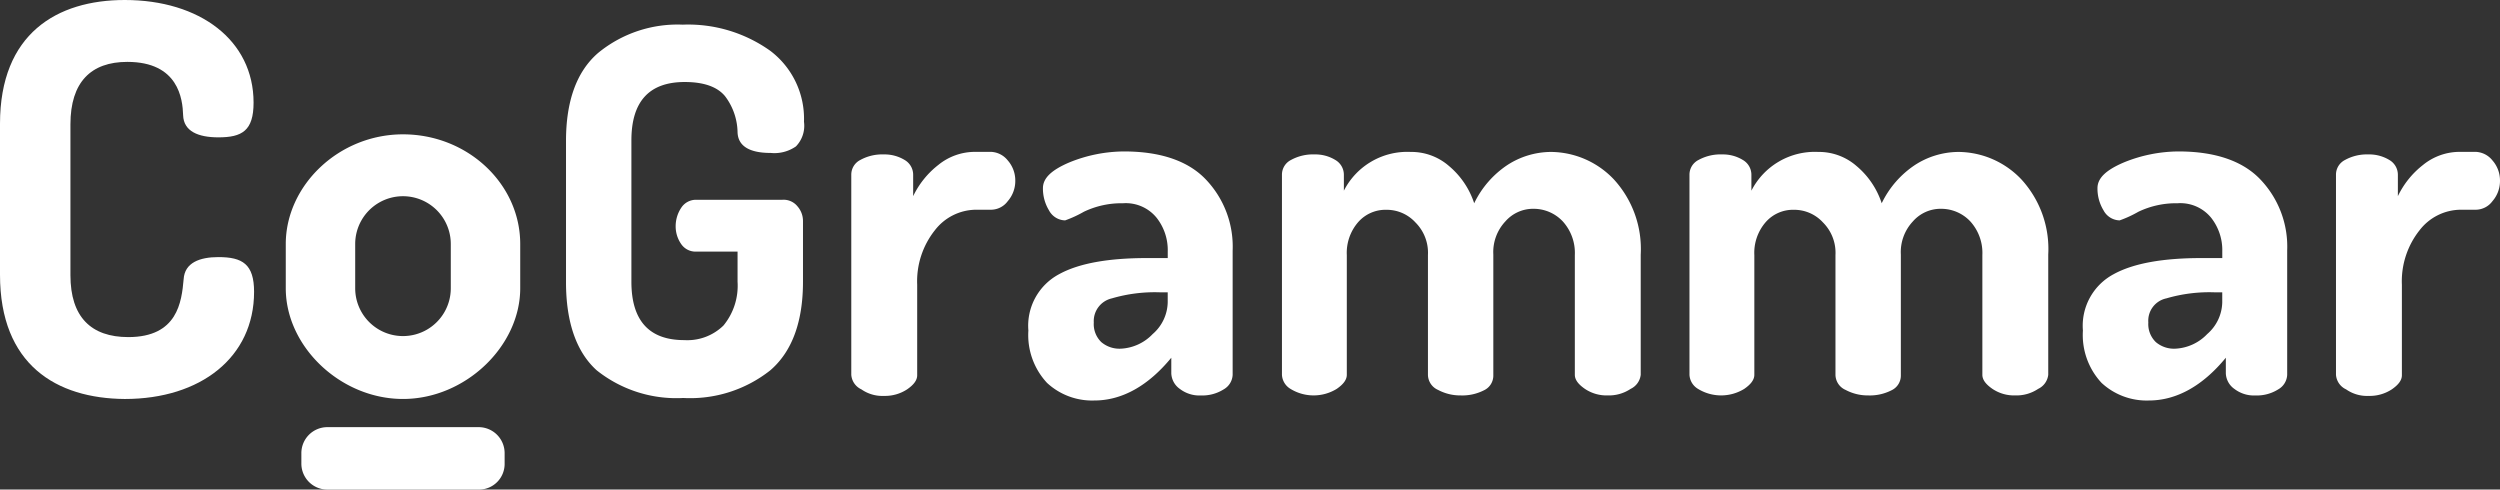 <svg xmlns="http://www.w3.org/2000/svg" id="Group_3912" viewBox="0 0 232.232 45.474"><rect x="0" y="0" width="232.232" height="45.474" fill="#333333" stroke="none"/><defs><style><![CDATA[.cls-1 { fill: #fff; }]]></style></defs><g id="Group_3878"><path id="Path_8706" class="cls-1" d="M112.5 28.829V15.7c0-3.692.981-6.45 2.991-8.179a11.625 11.625 0 0 1 7.852-2.621 13.141 13.141 0 0 1 8.132 2.43 7.9 7.9 0 0 1 3.131 6.59 2.748 2.748 0 0 1-.748 2.29 3.5 3.5 0 0 1-2.337.608c-2.01 0-3.038-.654-3.085-1.916a5.7 5.7 0 0 0-1.168-3.365c-.7-.841-1.916-1.309-3.739-1.309-3.318 0-4.954 1.823-4.954 5.421v13.133c0 3.6 1.636 5.421 4.907 5.421a4.794 4.794 0 0 0 3.645-1.355 5.814 5.814 0 0 0 1.309-4.066v-2.8H124.6a1.609 1.609 0 0 1-1.4-.7 2.873 2.873 0 0 1-.514-1.683 3.1 3.1 0 0 1 .514-1.683 1.628 1.628 0 0 1 1.355-.748h8.045a1.655 1.655 0 0 1 1.4.608 2.069 2.069 0 0 1 .514 1.4v5.608c0 3.739-1.028 6.5-3.038 8.226a11.991 11.991 0 0 1-8.085 2.57 11.863 11.863 0 0 1-8.039-2.57c-1.871-1.685-2.852-4.442-2.852-8.181z" transform="translate(-59.922 -2.61)"/><path id="Path_8707" class="cls-1" d="M169.2,50.9V32.3a1.524,1.524,0,0,1,.841-1.355,4.178,4.178,0,0,1,2.15-.514,3.6,3.6,0,0,1,1.963.514,1.588,1.588,0,0,1,.794,1.4v1.963a8.121,8.121,0,0,1,2.337-2.9,5.393,5.393,0,0,1,3.459-1.215h1.449a2.093,2.093,0,0,1,1.542.795,2.82,2.82,0,0,1,.7,1.869,2.852,2.852,0,0,1-.7,1.916,1.945,1.945,0,0,1-1.542.795h-1.449a4.87,4.87,0,0,0-3.786,1.916,7.616,7.616,0,0,0-1.636,5.048v8.413c0,.467-.327.888-.935,1.309a3.735,3.735,0,0,1-2.15.608,3.4,3.4,0,0,1-2.1-.608A1.614,1.614,0,0,1,169.2,50.9Z" transform="translate(-90.122 -16.086)"/><path id="Path_8708" class="cls-1" d="M204.4 46.738a5.422 5.422 0 0 1 2.851-5.234c1.869-1.028 4.627-1.5 8.179-1.5h1.916V39.4a4.856 4.856 0 0 0-1.028-3.131 3.682 3.682 0 0 0-3.131-1.355 8.062 8.062 0 0 0-3.645.795 10.515 10.515 0 0 1-1.729.795 1.738 1.738 0 0 1-1.5-.935 3.883 3.883 0 0 1-.561-2.056c0-.935.795-1.683 2.43-2.384a13.58 13.58 0 0 1 5.098-1.029c3.412 0 5.982.888 7.618 2.617a9.027 9.027 0 0 1 2.477 6.59v11.544a1.635 1.635 0 0 1-.841 1.355 3.711 3.711 0 0 1-2.1.561 2.987 2.987 0 0 1-1.963-.608 1.849 1.849 0 0 1-.795-1.449v-1.448c-2.15 2.617-4.58 3.973-7.151 3.973a6.152 6.152 0 0 1-4.393-1.636 6.51 6.51 0 0 1-1.732-4.861zm6.076-.748a2.326 2.326 0 0 0 .7 1.823 2.608 2.608 0 0 0 1.823.608 4.371 4.371 0 0 0 2.944-1.355 4 4 0 0 0 1.4-2.944v-.935h-.7a14.184 14.184 0 0 0-4.487.561 2.165 2.165 0 0 0-1.68 2.242z" transform="translate(-108.871 -16.032)"/><path id="Path_8709" class="cls-1" d="M254.8 50.9V32.3a1.524 1.524 0 0 1 .841-1.355 4.24 4.24 0 0 1 2.2-.514 3.546 3.546 0 0 1 1.916.514 1.588 1.588 0 0 1 .795 1.4V33.8a6.609 6.609 0 0 1 6.216-3.6 5.309 5.309 0 0 1 3.552 1.309 7.6 7.6 0 0 1 2.337 3.458 8.892 8.892 0 0 1 3.085-3.552 7.484 7.484 0 0 1 4.019-1.215 8.12 8.12 0 0 1 5.889 2.57 9.557 9.557 0 0 1 2.477 6.964V50.9a1.651 1.651 0 0 1-.935 1.309 3.635 3.635 0 0 1-2.15.608 3.587 3.587 0 0 1-2.1-.608c-.608-.421-.935-.841-.935-1.309V39.781a4.357 4.357 0 0 0-1.122-3.131 3.711 3.711 0 0 0-2.711-1.168 3.417 3.417 0 0 0-2.617 1.168 4.168 4.168 0 0 0-1.122 3.085v11.216a1.507 1.507 0 0 1-.888 1.4 4.425 4.425 0 0 1-2.15.467 4.376 4.376 0 0 1-2.1-.514 1.553 1.553 0 0 1-.935-1.4V39.781a3.98 3.98 0 0 0-1.168-3.038 3.612 3.612 0 0 0-2.711-1.168A3.365 3.365 0 0 0 261.9 36.7a4.342 4.342 0 0 0-1.075 3.085V50.9c0 .467-.327.888-.935 1.309a4.107 4.107 0 0 1-4.3 0 1.614 1.614 0 0 1-.79-1.309z" transform="translate(-135.716 -16.086)"/><path id="Path_8710" class="cls-1" d="M335.8 50.9V32.3a1.524 1.524 0 0 1 .841-1.355 4.24 4.24 0 0 1 2.2-.514 3.546 3.546 0 0 1 1.916.514 1.588 1.588 0 0 1 .795 1.4V33.8a6.609 6.609 0 0 1 6.216-3.6 5.309 5.309 0 0 1 3.552 1.309 7.6 7.6 0 0 1 2.337 3.458 8.893 8.893 0 0 1 3.085-3.552 7.485 7.485 0 0 1 4.019-1.215 8.12 8.12 0 0 1 5.889 2.57 9.557 9.557 0 0 1 2.477 6.964V50.9a1.651 1.651 0 0 1-.935 1.309 3.636 3.636 0 0 1-2.15.608 3.587 3.587 0 0 1-2.1-.608c-.608-.421-.935-.841-.935-1.309V39.781a4.357 4.357 0 0 0-1.122-3.131 3.711 3.711 0 0 0-2.711-1.168 3.417 3.417 0 0 0-2.617 1.168 4.168 4.168 0 0 0-1.122 3.085v11.216a1.507 1.507 0 0 1-.888 1.4 4.426 4.426 0 0 1-2.15.467 4.377 4.377 0 0 1-2.1-.514 1.553 1.553 0 0 1-.935-1.4V39.781a3.98 3.98 0 0 0-1.168-3.038 3.612 3.612 0 0 0-2.711-1.168A3.365 3.365 0 0 0 342.9 36.7a4.342 4.342 0 0 0-1.075 3.085V50.9c0 .467-.327.888-.935 1.309a4.107 4.107 0 0 1-4.3 0 1.614 1.614 0 0 1-.79-1.309z" transform="translate(-178.86 -16.086)"/><path id="Path_8711" class="cls-1" d="M414 46.738a5.422 5.422 0 0 1 2.851-5.234c1.869-1.028 4.627-1.5 8.179-1.5h1.916V39.4a4.856 4.856 0 0 0-1.028-3.131 3.682 3.682 0 0 0-3.131-1.355 8.062 8.062 0 0 0-3.645.795 10.514 10.514 0 0 1-1.729.795 1.738 1.738 0 0 1-1.5-.935 3.883 3.883 0 0 1-.561-2.056c0-.935.794-1.683 2.43-2.384a13.58 13.58 0 0 1 5.098-1.029c3.412 0 5.982.888 7.618 2.617a9.027 9.027 0 0 1 2.477 6.59v11.544a1.635 1.635 0 0 1-.841 1.355 3.712 3.712 0 0 1-2.1.561 2.987 2.987 0 0 1-1.963-.608 1.848 1.848 0 0 1-.795-1.449v-1.448c-2.15 2.617-4.58 3.973-7.151 3.973a6.152 6.152 0 0 1-4.393-1.636A6.51 6.51 0 0 1 414 46.738zm6.076-.748a2.326 2.326 0 0 0 .7 1.823 2.608 2.608 0 0 0 1.823.608 4.371 4.371 0 0 0 2.944-1.355 4 4 0 0 0 1.4-2.944v-.935h-.7a14.184 14.184 0 0 0-4.487.561 2.121 2.121 0 0 0-1.68 2.242z" transform="translate(-220.512 -16.032)"/><path id="Path_8712" class="cls-1" d="M464.3,50.9V32.3a1.524,1.524,0,0,1,.841-1.355,4.178,4.178,0,0,1,2.15-.514,3.6,3.6,0,0,1,1.963.514,1.588,1.588,0,0,1,.795,1.4v1.963a8.121,8.121,0,0,1,2.337-2.9,5.393,5.393,0,0,1,3.458-1.215h1.449a2.093,2.093,0,0,1,1.542.795,2.82,2.82,0,0,1,.7,1.869,2.852,2.852,0,0,1-.7,1.916,1.945,1.945,0,0,1-1.542.795h-1.449a4.87,4.87,0,0,0-3.786,1.916,7.616,7.616,0,0,0-1.636,5.048v8.413c0,.467-.327.888-.935,1.309a3.735,3.735,0,0,1-2.15.608,3.4,3.4,0,0,1-2.1-.608A1.614,1.614,0,0,1,464.3,50.9Z" transform="translate(-247.304 -16.086)"/><g id="Group_3877"><g id="Group_3874"><path id="Path_8713" class="cls-1" d="M11.824 5.749c-3.365 0-5.281 1.869-5.281 5.8v14.016c0 3.879 1.916 5.749 5.375 5.749 4.58 0 4.954-3.272 5.141-5.375.093-1.542 1.5-2.056 3.225-2.056 2.243 0 3.318.654 3.318 3.225 0 6.076-4.954 9.955-12.011 9.955C5.234 37.015 0 33.884 0 25.518V11.5C0 3.131 5.281 0 11.591 0c6.964 0 11.964 3.739 11.964 9.534 0 2.617-1.075 3.225-3.272 3.225-1.869 0-3.225-.561-3.272-2.056s-.42-4.954-5.187-4.954z" transform="translate(0 0)"/></g><g id="Group_3876" transform="translate(26.546 12.479)"><g id="Group_3875"><path id="Path_8714" class="cls-1" d="M78.579 36.888V41c0 5.375-5.094 10.282-10.89 10.282S56.8 46.423 56.8 41v-4.112c0-5.421 4.907-10.188 10.89-10.188s10.889 4.58 10.889 10.188zm-6.45 0a4.44 4.44 0 1 0-8.88 0V41a4.44 4.44 0 0 0 8.88 0z" transform="translate(-56.8 -26.7)"/></g></g><path id="Path_8715" class="cls-1" d="M76.351 90.7H62.33a2.414 2.414 0 0 1-2.43-2.43v-.94a2.414 2.414 0 0 1 2.43-2.43h14.021a2.414 2.414 0 0 1 2.43 2.43v.935a2.385 2.385 0 0 1-2.43 2.435z" transform="translate(-31.905 -45.221)"/></g></g></svg>